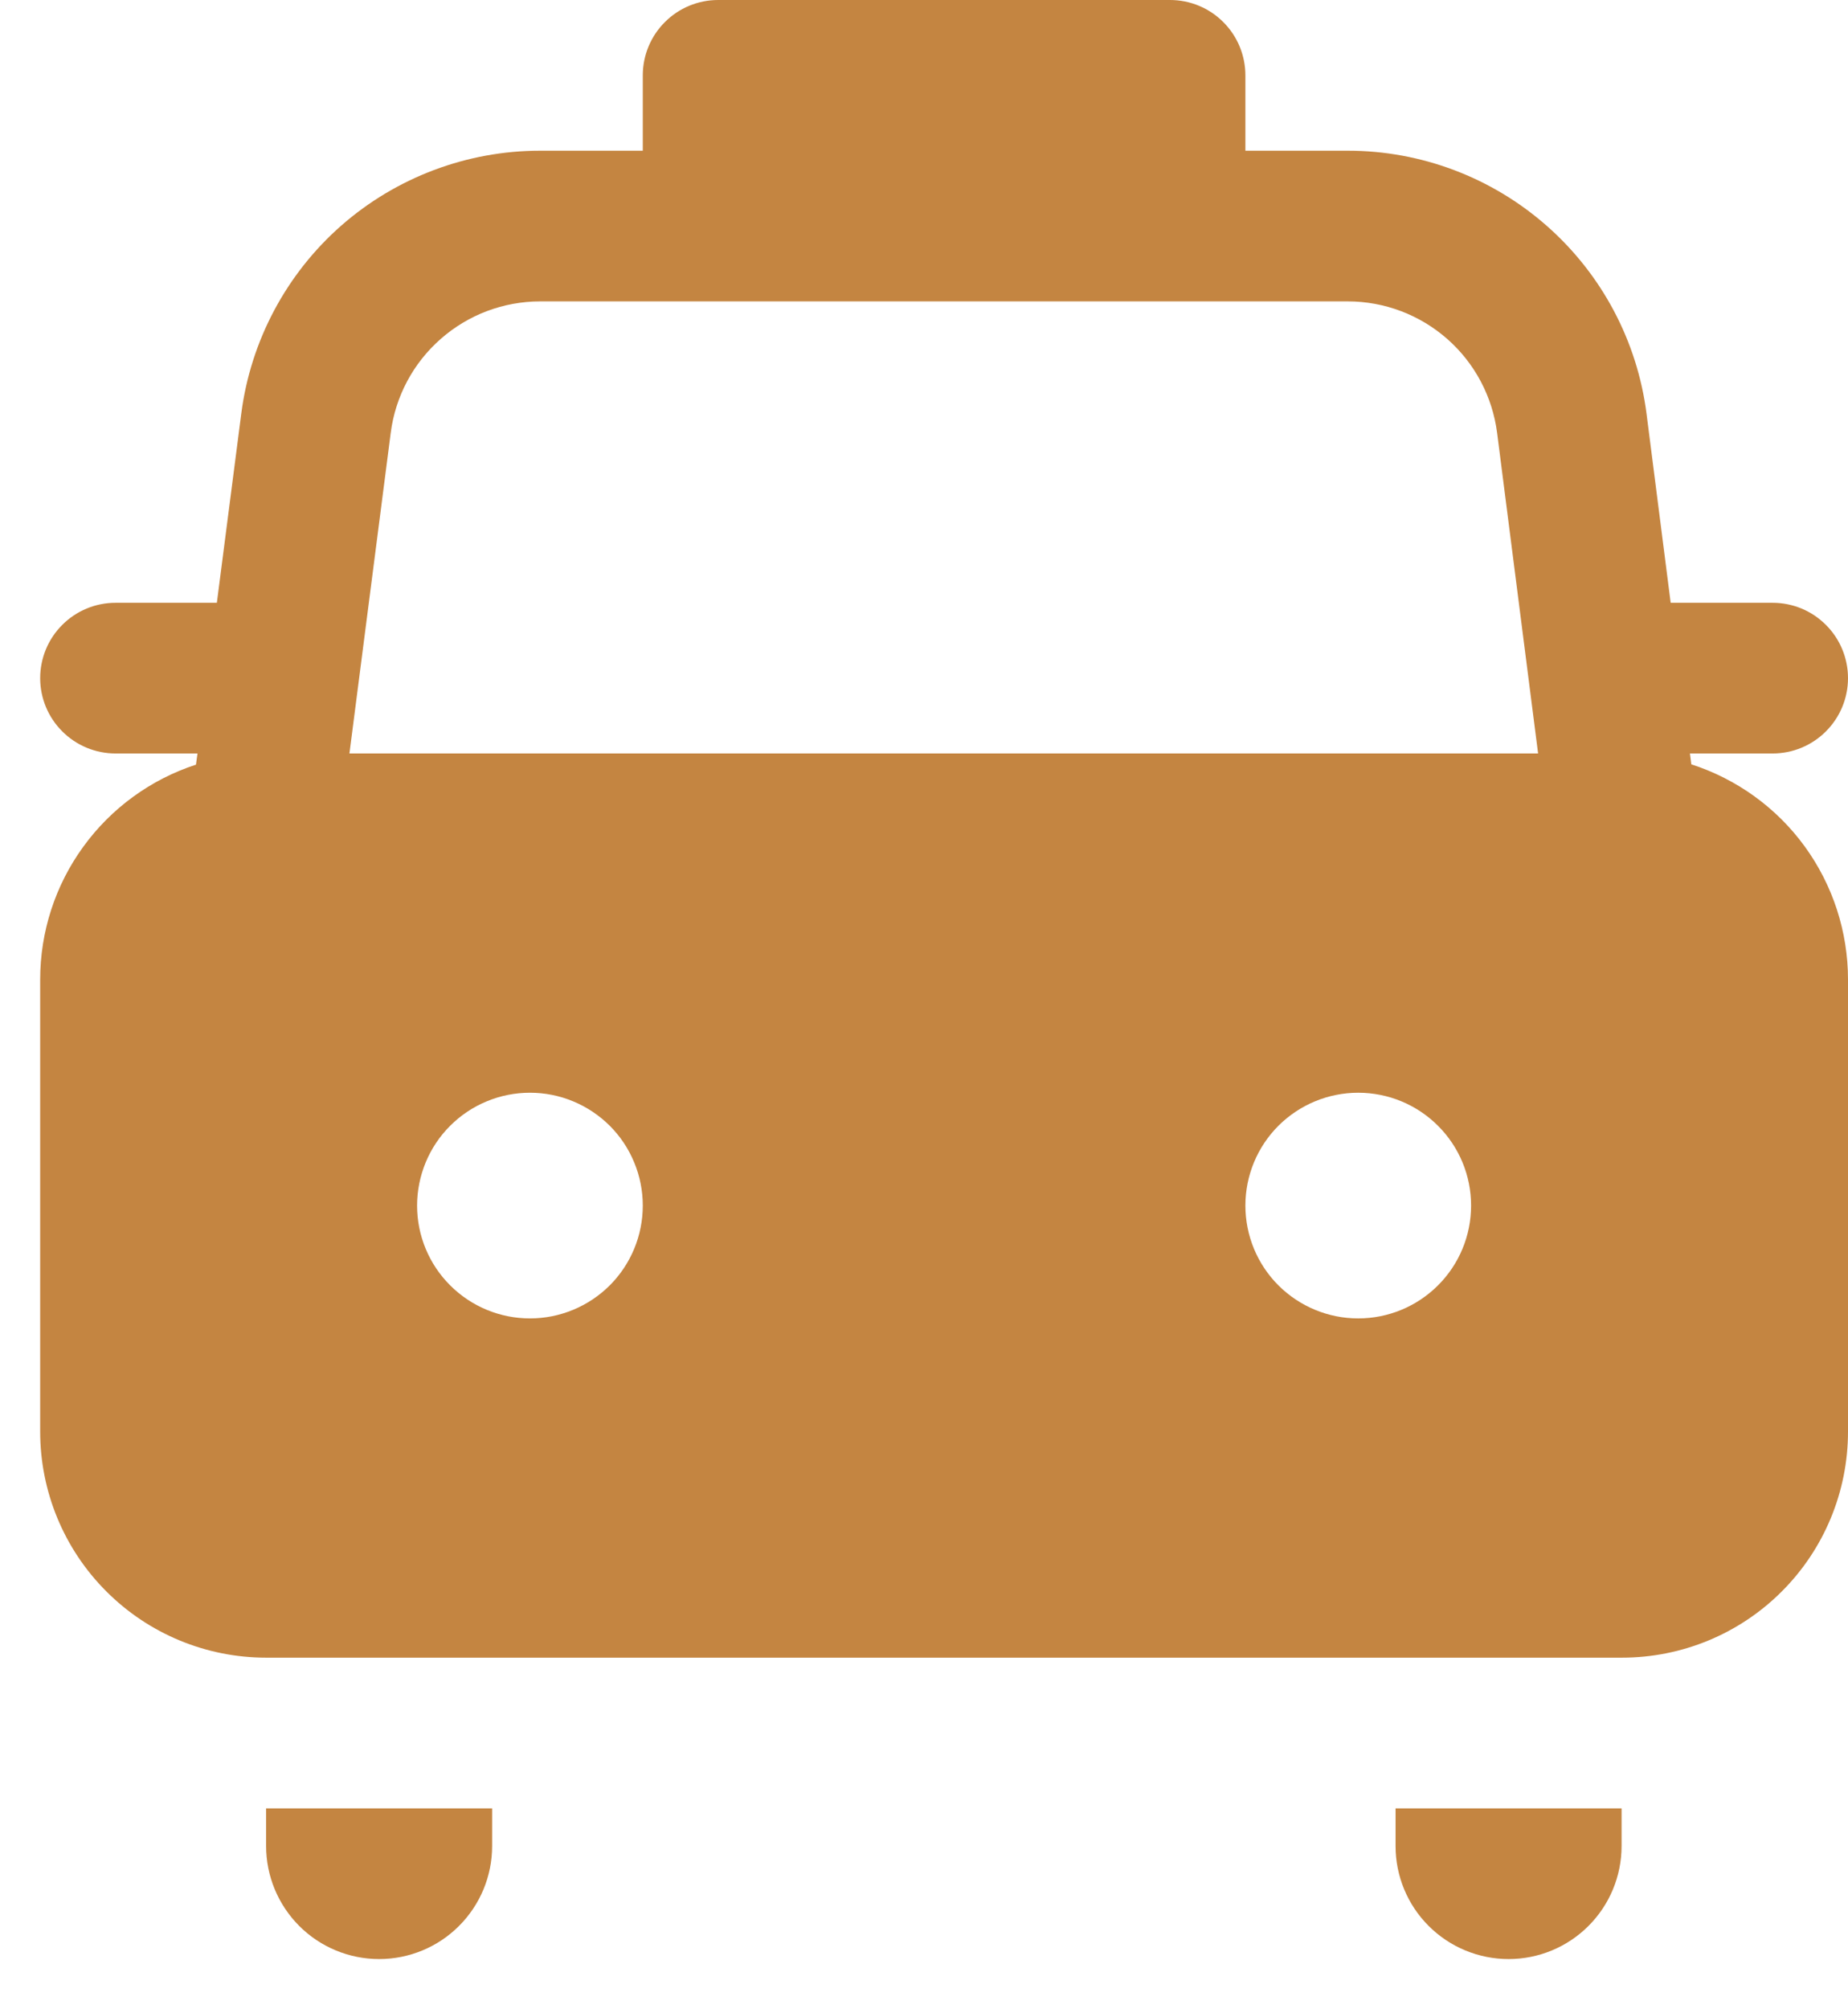 <svg width="23" height="25" viewBox="0 0 23 25" fill="none" xmlns="http://www.w3.org/2000/svg">
<path d="M8.938 0C8.689 0 8.45 0.099 8.275 0.275C8.099 0.45 8 0.689 8 0.938V1.875H6.723C5.812 1.875 4.931 2.207 4.246 2.808C3.562 3.41 3.12 4.241 3.003 5.145L2.699 7.5H1.438C1.189 7.5 0.95 7.599 0.775 7.775C0.599 7.95 0.5 8.189 0.5 8.438C0.5 8.686 0.599 8.925 0.775 9.1C0.95 9.276 1.189 9.375 1.438 9.375H2.458L2.439 9.514C1.875 9.698 1.384 10.056 1.036 10.536C0.687 11.016 0.5 11.594 0.5 12.188V17.812C0.5 18.558 0.796 19.274 1.324 19.801C1.851 20.329 2.567 20.625 3.312 20.625H20.188C20.933 20.625 21.649 20.329 22.176 19.801C22.704 19.274 23 18.558 23 17.812V12.188C23 11.592 22.811 11.012 22.461 10.531C22.111 10.05 21.616 9.693 21.05 9.51L21.033 9.375H22.062C22.311 9.375 22.55 9.276 22.725 9.1C22.901 8.925 23 8.686 23 8.438C23 8.189 22.901 7.95 22.725 7.775C22.55 7.599 22.311 7.5 22.062 7.5H20.793L20.493 5.151C20.378 4.246 19.937 3.414 19.252 2.811C18.568 2.208 17.687 1.875 16.775 1.875H15.5V0.938C15.5 0.689 15.401 0.45 15.225 0.275C15.05 0.099 14.811 0 14.562 0H8.938ZM16.775 3.75C17.231 3.75 17.671 3.917 18.013 4.218C18.355 4.519 18.575 4.935 18.633 5.387L19.143 9.375H4.349L4.863 5.385C4.921 4.933 5.142 4.518 5.485 4.217C5.827 3.916 6.267 3.75 6.723 3.75H16.773H16.775ZM5.191 15C5.191 14.816 5.228 14.633 5.298 14.463C5.369 14.292 5.472 14.137 5.603 14.007C5.733 13.877 5.888 13.773 6.058 13.703C6.229 13.632 6.411 13.596 6.596 13.596C6.78 13.596 6.963 13.632 7.133 13.703C7.303 13.773 7.458 13.877 7.589 14.007C7.719 14.137 7.823 14.292 7.893 14.463C7.964 14.633 8 14.816 8 15C8 15.373 7.852 15.73 7.589 15.993C7.325 16.256 6.968 16.404 6.596 16.404C6.223 16.404 5.866 16.256 5.603 15.993C5.339 15.73 5.191 15.373 5.191 15ZM15.5 15C15.5 14.627 15.648 14.27 15.911 14.007C16.175 13.744 16.532 13.596 16.904 13.596C17.277 13.596 17.634 13.744 17.897 14.007C18.161 14.27 18.309 14.627 18.309 15C18.309 15.373 18.161 15.73 17.897 15.993C17.634 16.256 17.277 16.404 16.904 16.404C16.532 16.404 16.175 16.256 15.911 15.993C15.648 15.73 15.5 15.373 15.5 15ZM17.369 22.5H20.182V22.969C20.182 23.342 20.034 23.699 19.77 23.963C19.506 24.227 19.149 24.375 18.776 24.375C18.403 24.375 18.045 24.227 17.781 23.963C17.517 23.699 17.369 23.342 17.369 22.969V22.5ZM3.312 22.5H6.125V22.969C6.125 23.342 5.977 23.699 5.713 23.963C5.449 24.227 5.092 24.375 4.719 24.375C4.346 24.375 3.988 24.227 3.724 23.963C3.461 23.699 3.312 23.342 3.312 22.969V22.5Z" fill="#C48541"/>
</svg>
